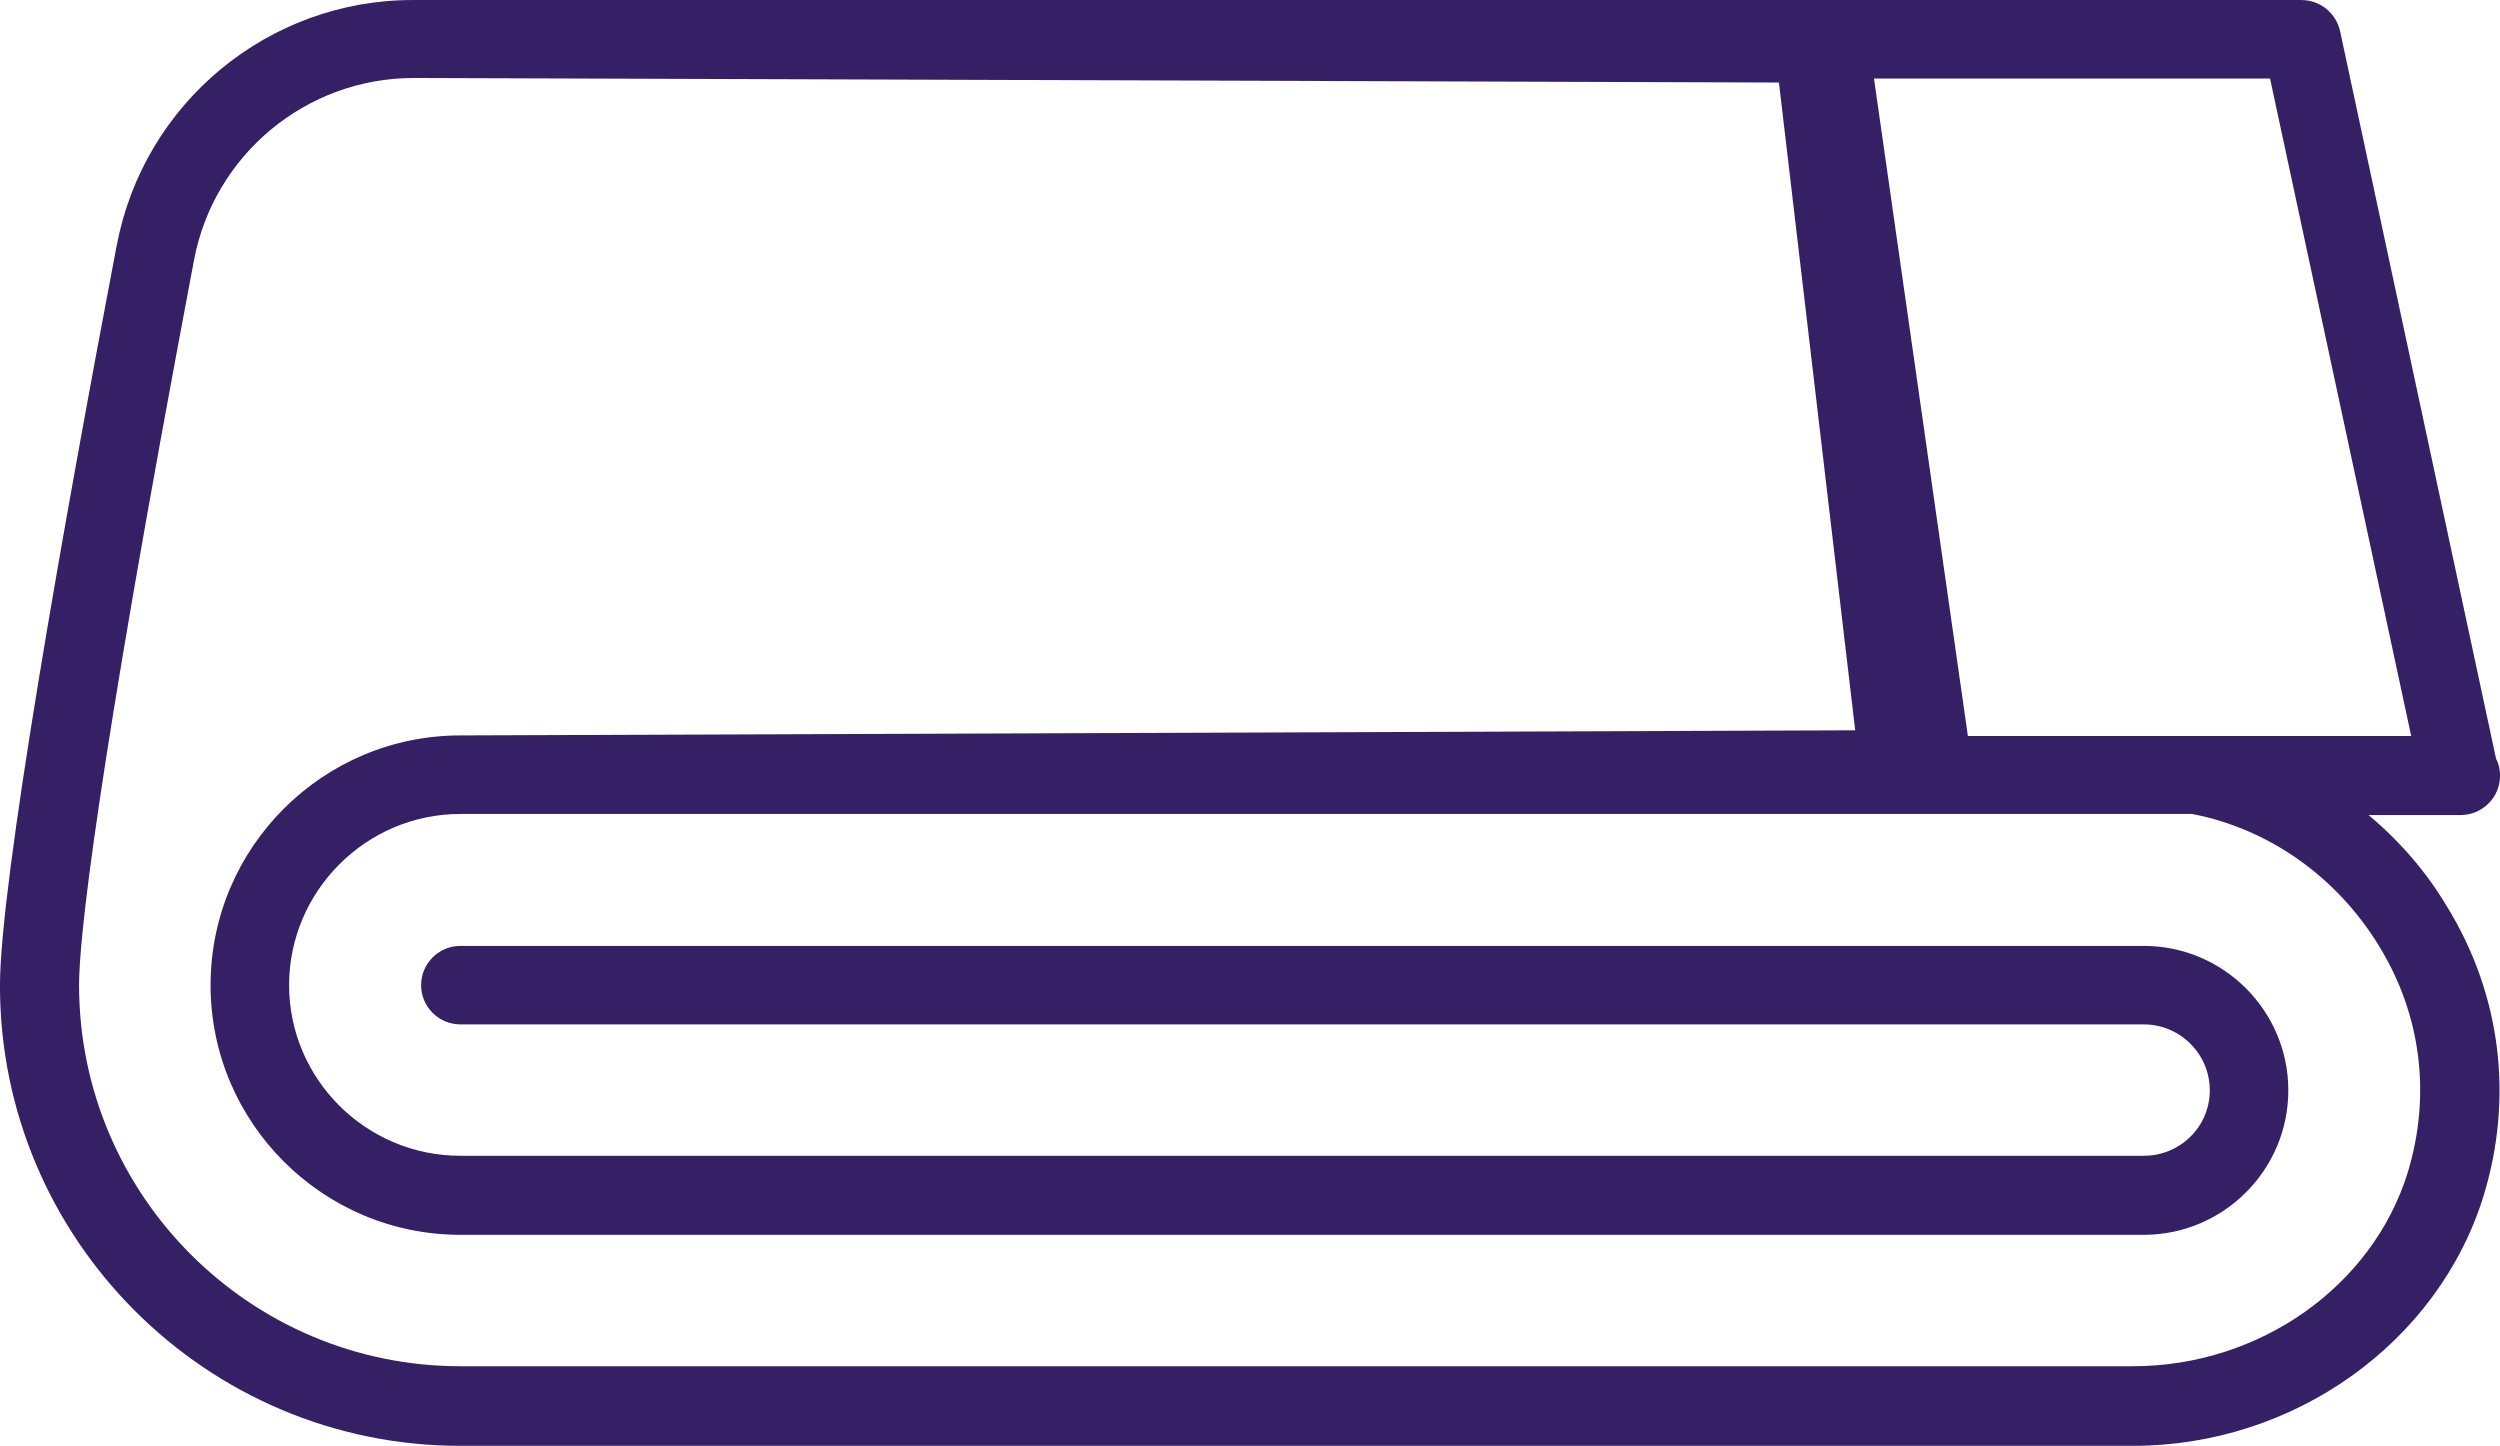 <svg fill="none" height="48" viewBox="0 0 83 48" width="83" xmlns="http://www.w3.org/2000/svg"><path d="m61.593 24.246-46.308.17c-4.572 0-8.294 3.72-8.294 8.29 0 4.57 3.722 8.29 8.294 8.29h55.888c2.645 0 4.799-2.153 4.799-4.796 0-2.643-2.154-4.796-4.799-4.796h-55.888c-.718 0-1.304.585-1.304 1.303 0 .718.586 1.303 1.304 1.303h55.888c1.209 0 2.192.982 2.192 2.19 0 1.208-.983 2.172-2.192 2.172h-55.888c-3.136 0-5.687-2.549-5.687-5.665 0-3.116 2.551-5.684 5.687-5.684h57.493c2.551.491 4.818 2.096 6.216 4.4 1.398 2.285 1.719 4.947.945 7.497-1.171 3.795-4.931 6.439-9.126 6.439h-55.529c-6.991 0-12.659-5.684-12.659-12.652 0-1.435.491-6.496 3.817-24.076.661-3.493 3.722-6.042 7.293-6.042l45.326.151m16.305-.132 4.686 21.828h-14.718l-3.118-21.828zm-71.494 5.552c-1.776 9.328-3.873 21.168-3.873 24.566 0 8.422 6.858 15.276 15.285 15.276h55.529c5.347 0 10.127-3.418 11.639-8.29 1.001-3.267.586-6.684-1.209-9.611-.699-1.171-1.587-2.19-2.607-3.04h3.042c.737 0 1.323-.585 1.323-1.303 0-.208-.038-.397-.132-.567l-5.177-24.151c-.132-.604-.661-1.039-1.285-1.039h-62.67c-4.818-.019-8.974 3.418-9.862 8.157z" fill="#351f65"/></svg>